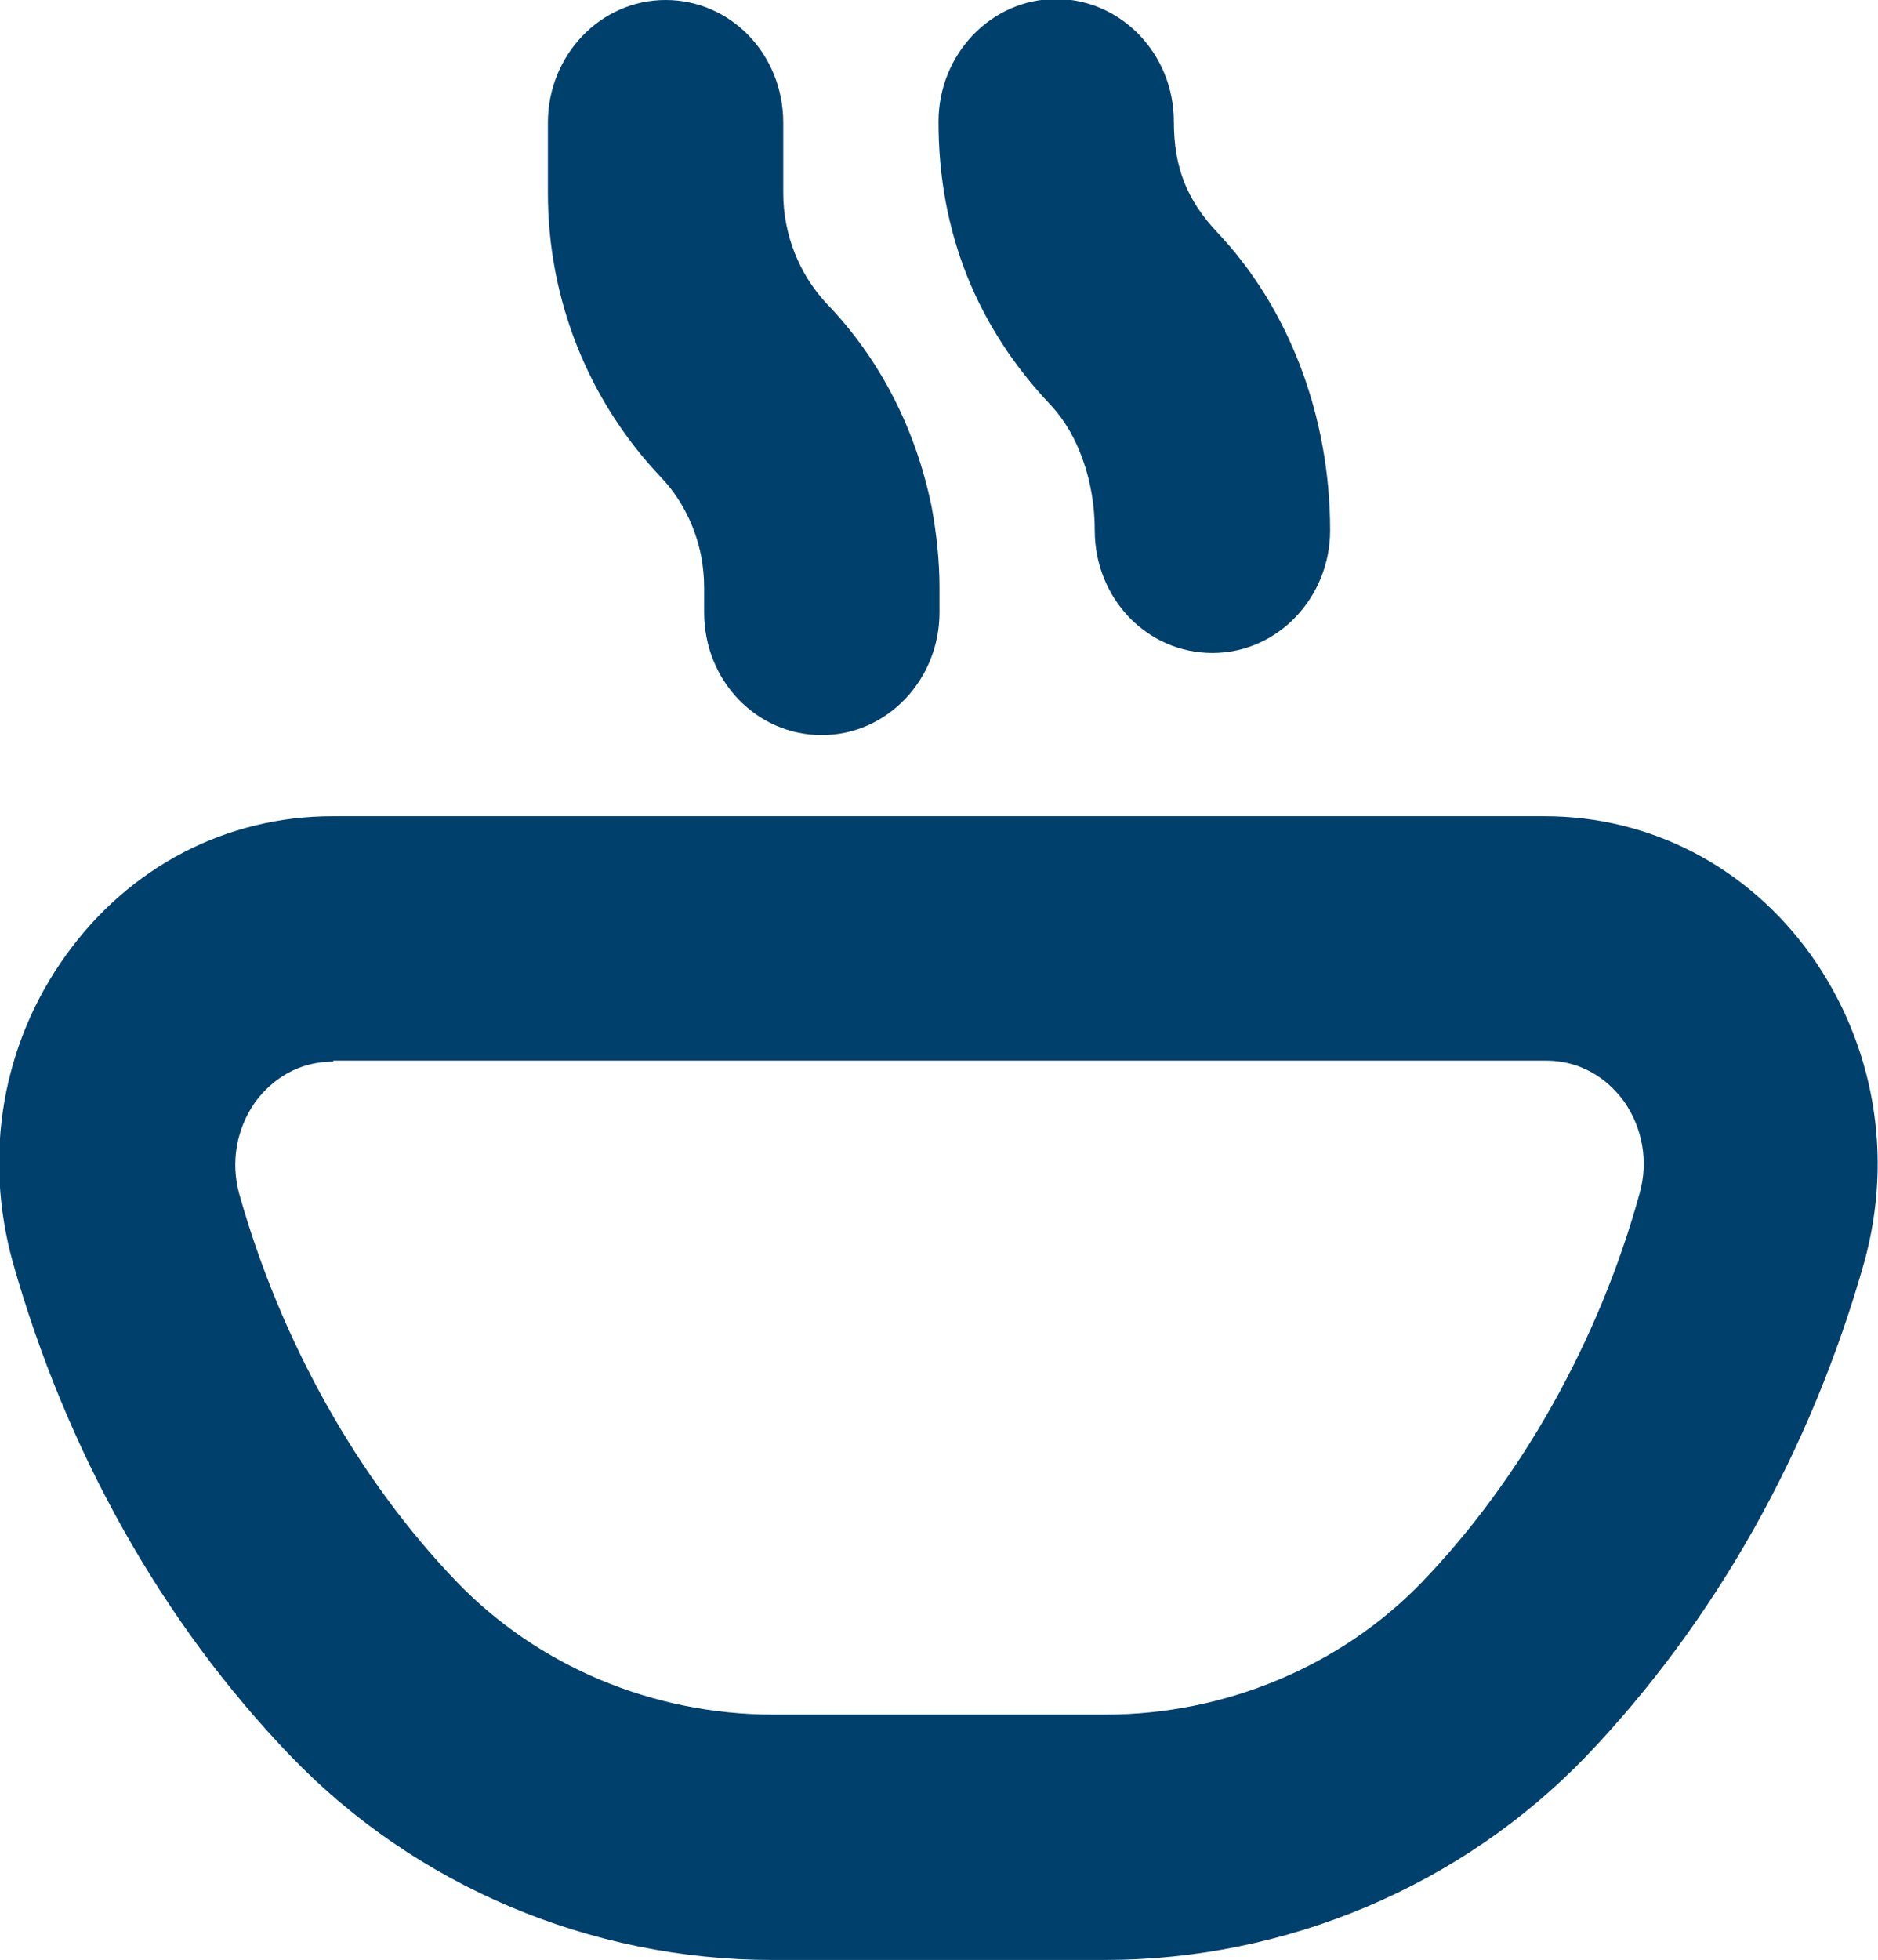 <?xml version="1.0" encoding="UTF-8"?>
<svg id="katman_2" data-name="katman 2" xmlns="http://www.w3.org/2000/svg" viewBox="0 0 18.99 19.81">
  <defs>
    <style>
      .cls-1 {
        fill: #00406c;
        stroke-width: 0px;
      }
    </style>
  </defs>
  <g id="katman_1" data-name="katman 1">
    <g id="g333">
      <g id="g335">
        <g id="g337">
          <g id="g343">
            <path class="cls-1" d="M11.17,19.81h-3.36c-1.84,0-3.61-.75-4.87-2.06-1.3-1.35-2.27-3.08-2.81-4.99-.3-1.08-.11-2.21.54-3.11.64-.89,1.62-1.4,2.69-1.4h12.26c1.07,0,2.05.51,2.69,1.4.64.9.84,2.03.54,3.11-.54,1.91-1.51,3.63-2.81,4.99-1.26,1.31-3.03,2.06-4.87,2.06ZM3.37,10.73c-.43,0-.68.26-.79.41-.19.27-.25.61-.16.93.42,1.49,1.2,2.88,2.2,3.92.82.85,1.98,1.34,3.2,1.34h3.36c1.21,0,2.38-.49,3.2-1.34,1-1.04,1.79-2.44,2.2-3.93.09-.32.03-.66-.16-.93-.11-.15-.36-.41-.79-.41H3.37Z"/>
          </g>
          <g id="g347">
            <path class="cls-1" d="M12.26,6.6c-.66,0-1.19-.55-1.19-1.24,0-.5-.17-.97-.44-1.26-.75-.79-1.14-1.75-1.14-2.87,0-.68.53-1.24,1.19-1.24h0c.65,0,1.19.55,1.19,1.24,0,.46.13.79.44,1.12.72.76,1.14,1.85,1.14,3.01,0,.68-.53,1.24-1.19,1.24Z"/>
          </g>
          <g id="g351">
            <path class="cls-1" d="M8.31,7.43c-.66,0-1.19-.55-1.19-1.24v-.25c0-.11-.01-.21-.03-.32-.06-.3-.2-.58-.41-.8-.73-.77-1.14-1.79-1.14-2.87v-.71c0-.68.53-1.24,1.19-1.24s1.19.55,1.19,1.24v.71c0,.42.16.82.44,1.12.54.56.9,1.27,1.06,2.05.05.27.08.55.08.82v.25c0,.68-.53,1.24-1.19,1.24Z"/>
          </g>
        </g>
      </g>
    </g>
  </g>
</svg>